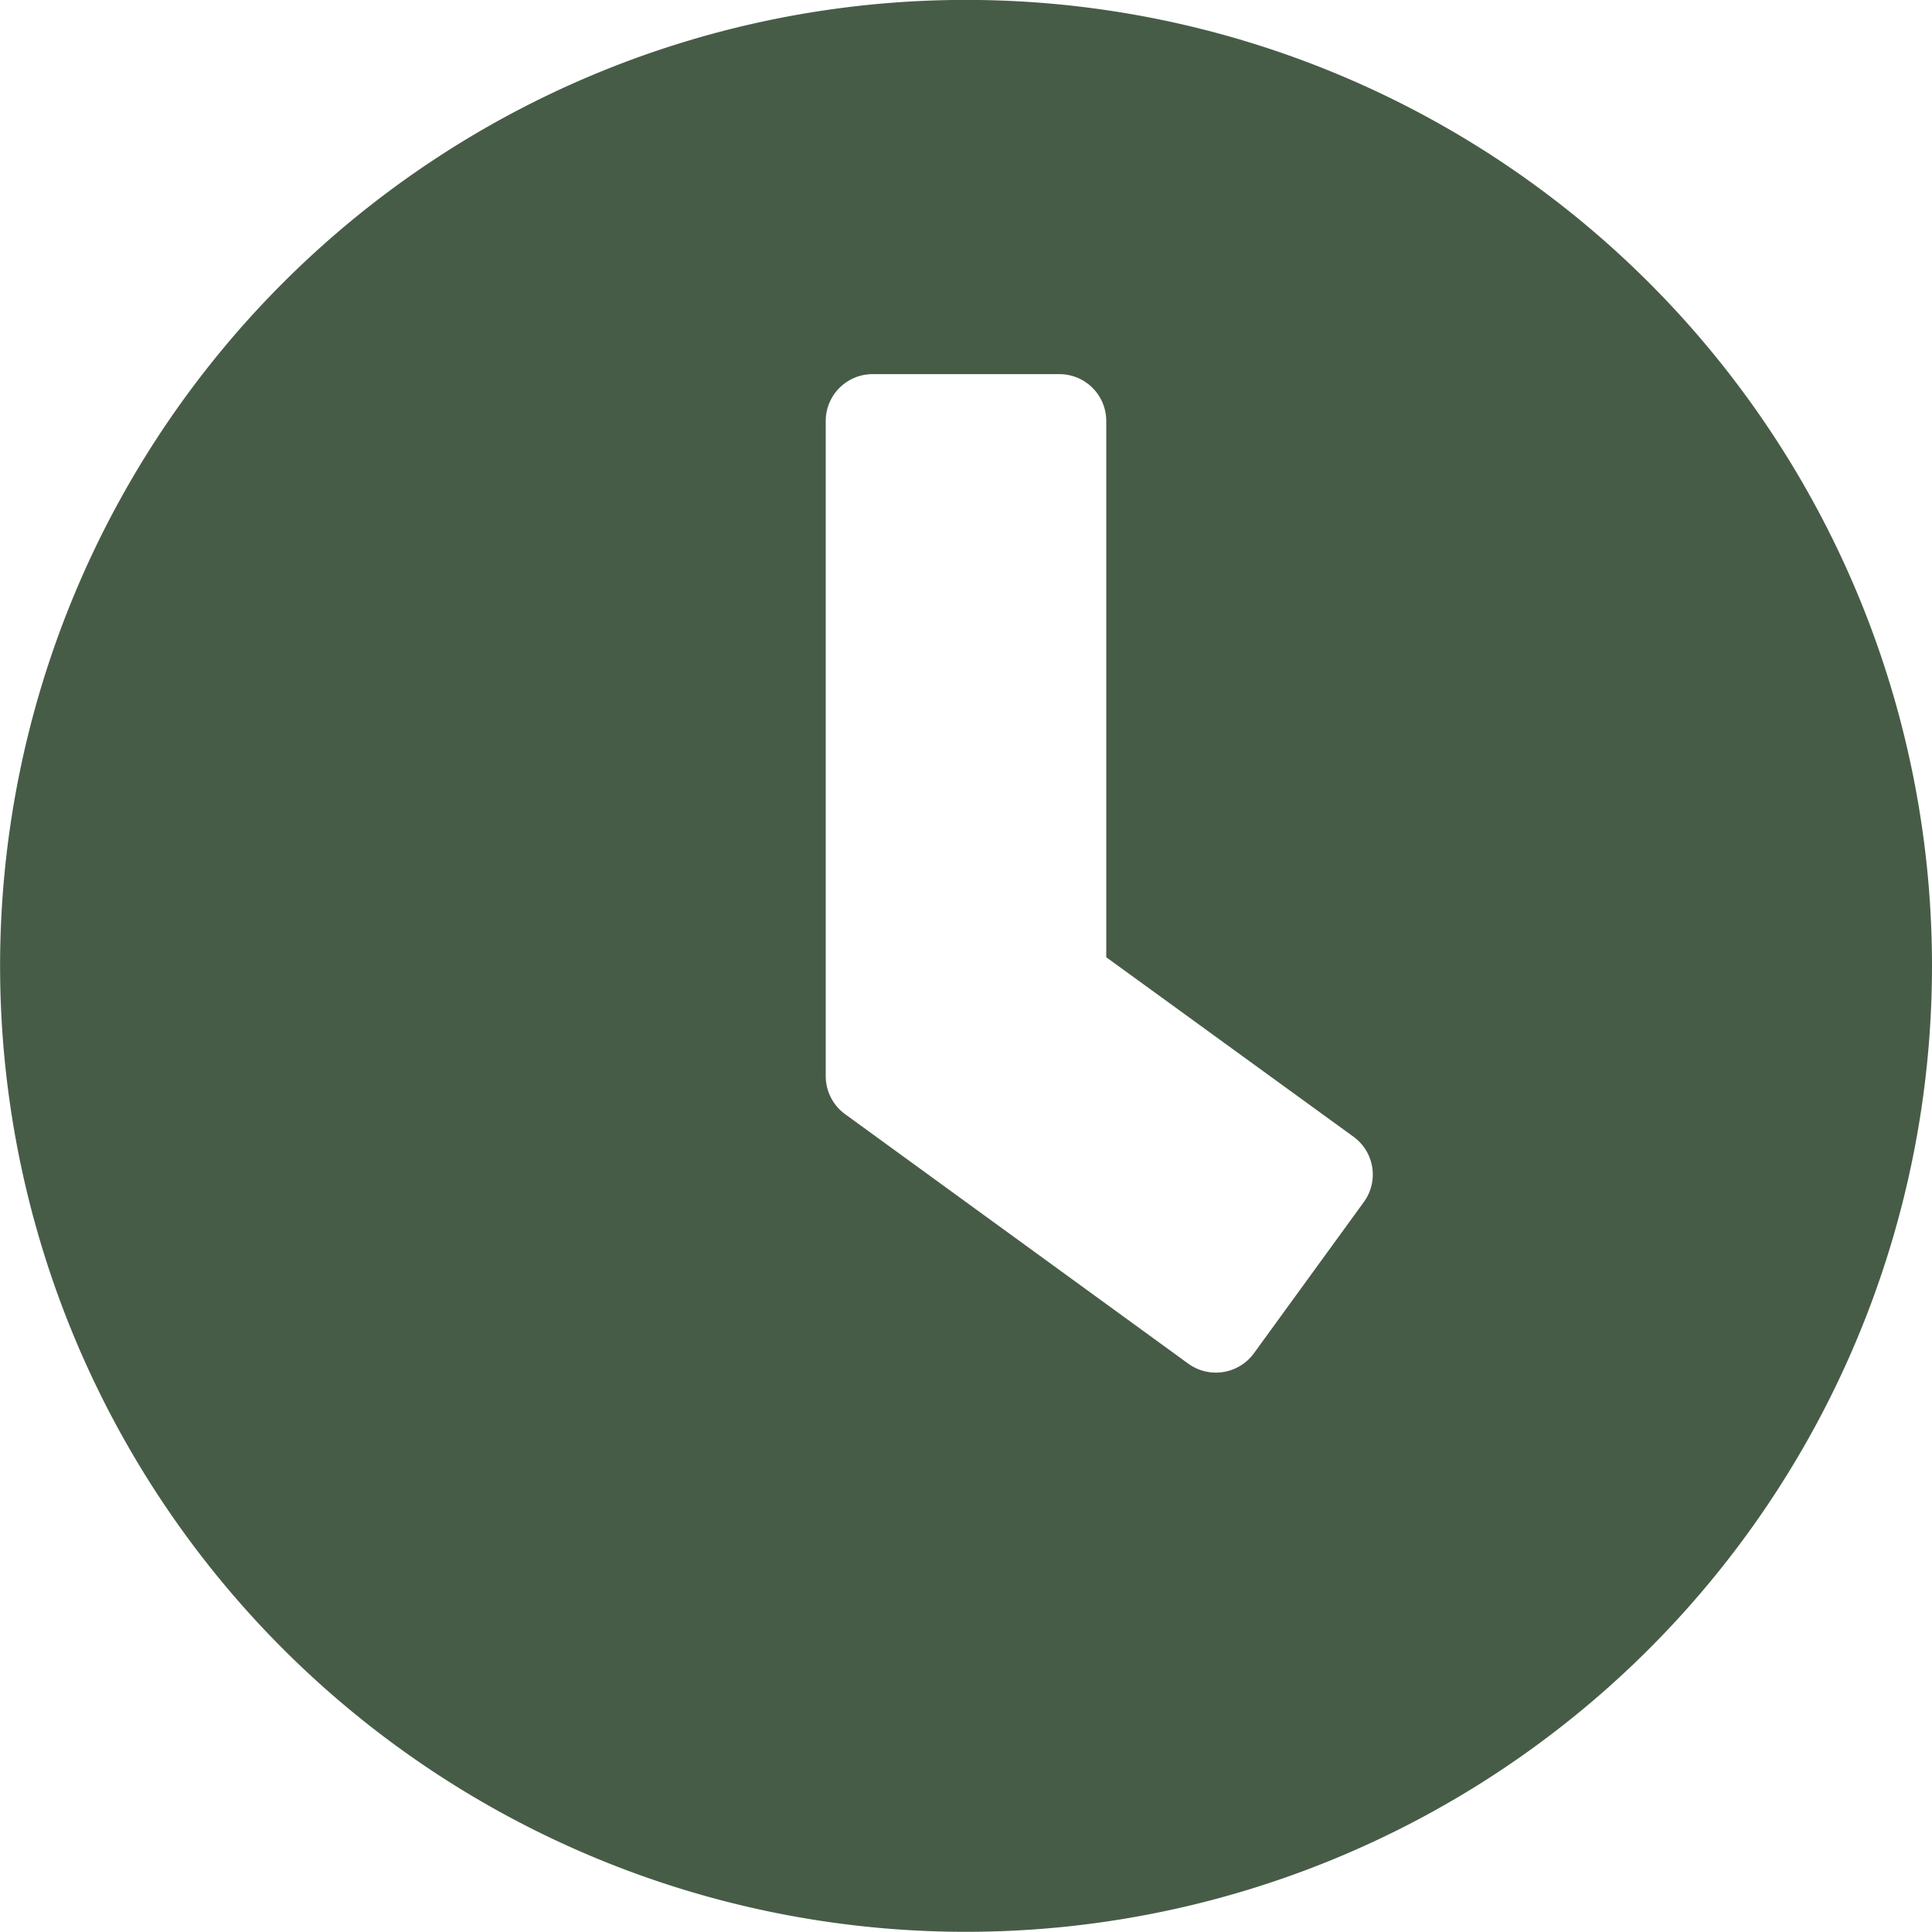 <?xml version="1.0" encoding="utf-8"?><svg xmlns="http://www.w3.org/2000/svg" width="21.523" height="21.523" viewBox="0 0 21.523 21.523"><path d="M11.324.562A10.761,10.761,0,1,0,22.086,11.324,10.76,10.76,0,0,0,11.324.562ZM13.8,15.754,9.975,12.973a.524.524,0,0,1-.213-.421v-7.3a.522.522,0,0,1,.521-.521h2.083a.522.522,0,0,1,.521.521v5.975l2.755,2a.52.52,0,0,1,.113.729l-1.224,1.684A.524.524,0,0,1,13.8,15.754Z" transform="translate(-0.563 -0.563)" fill="#475c47"/></svg>